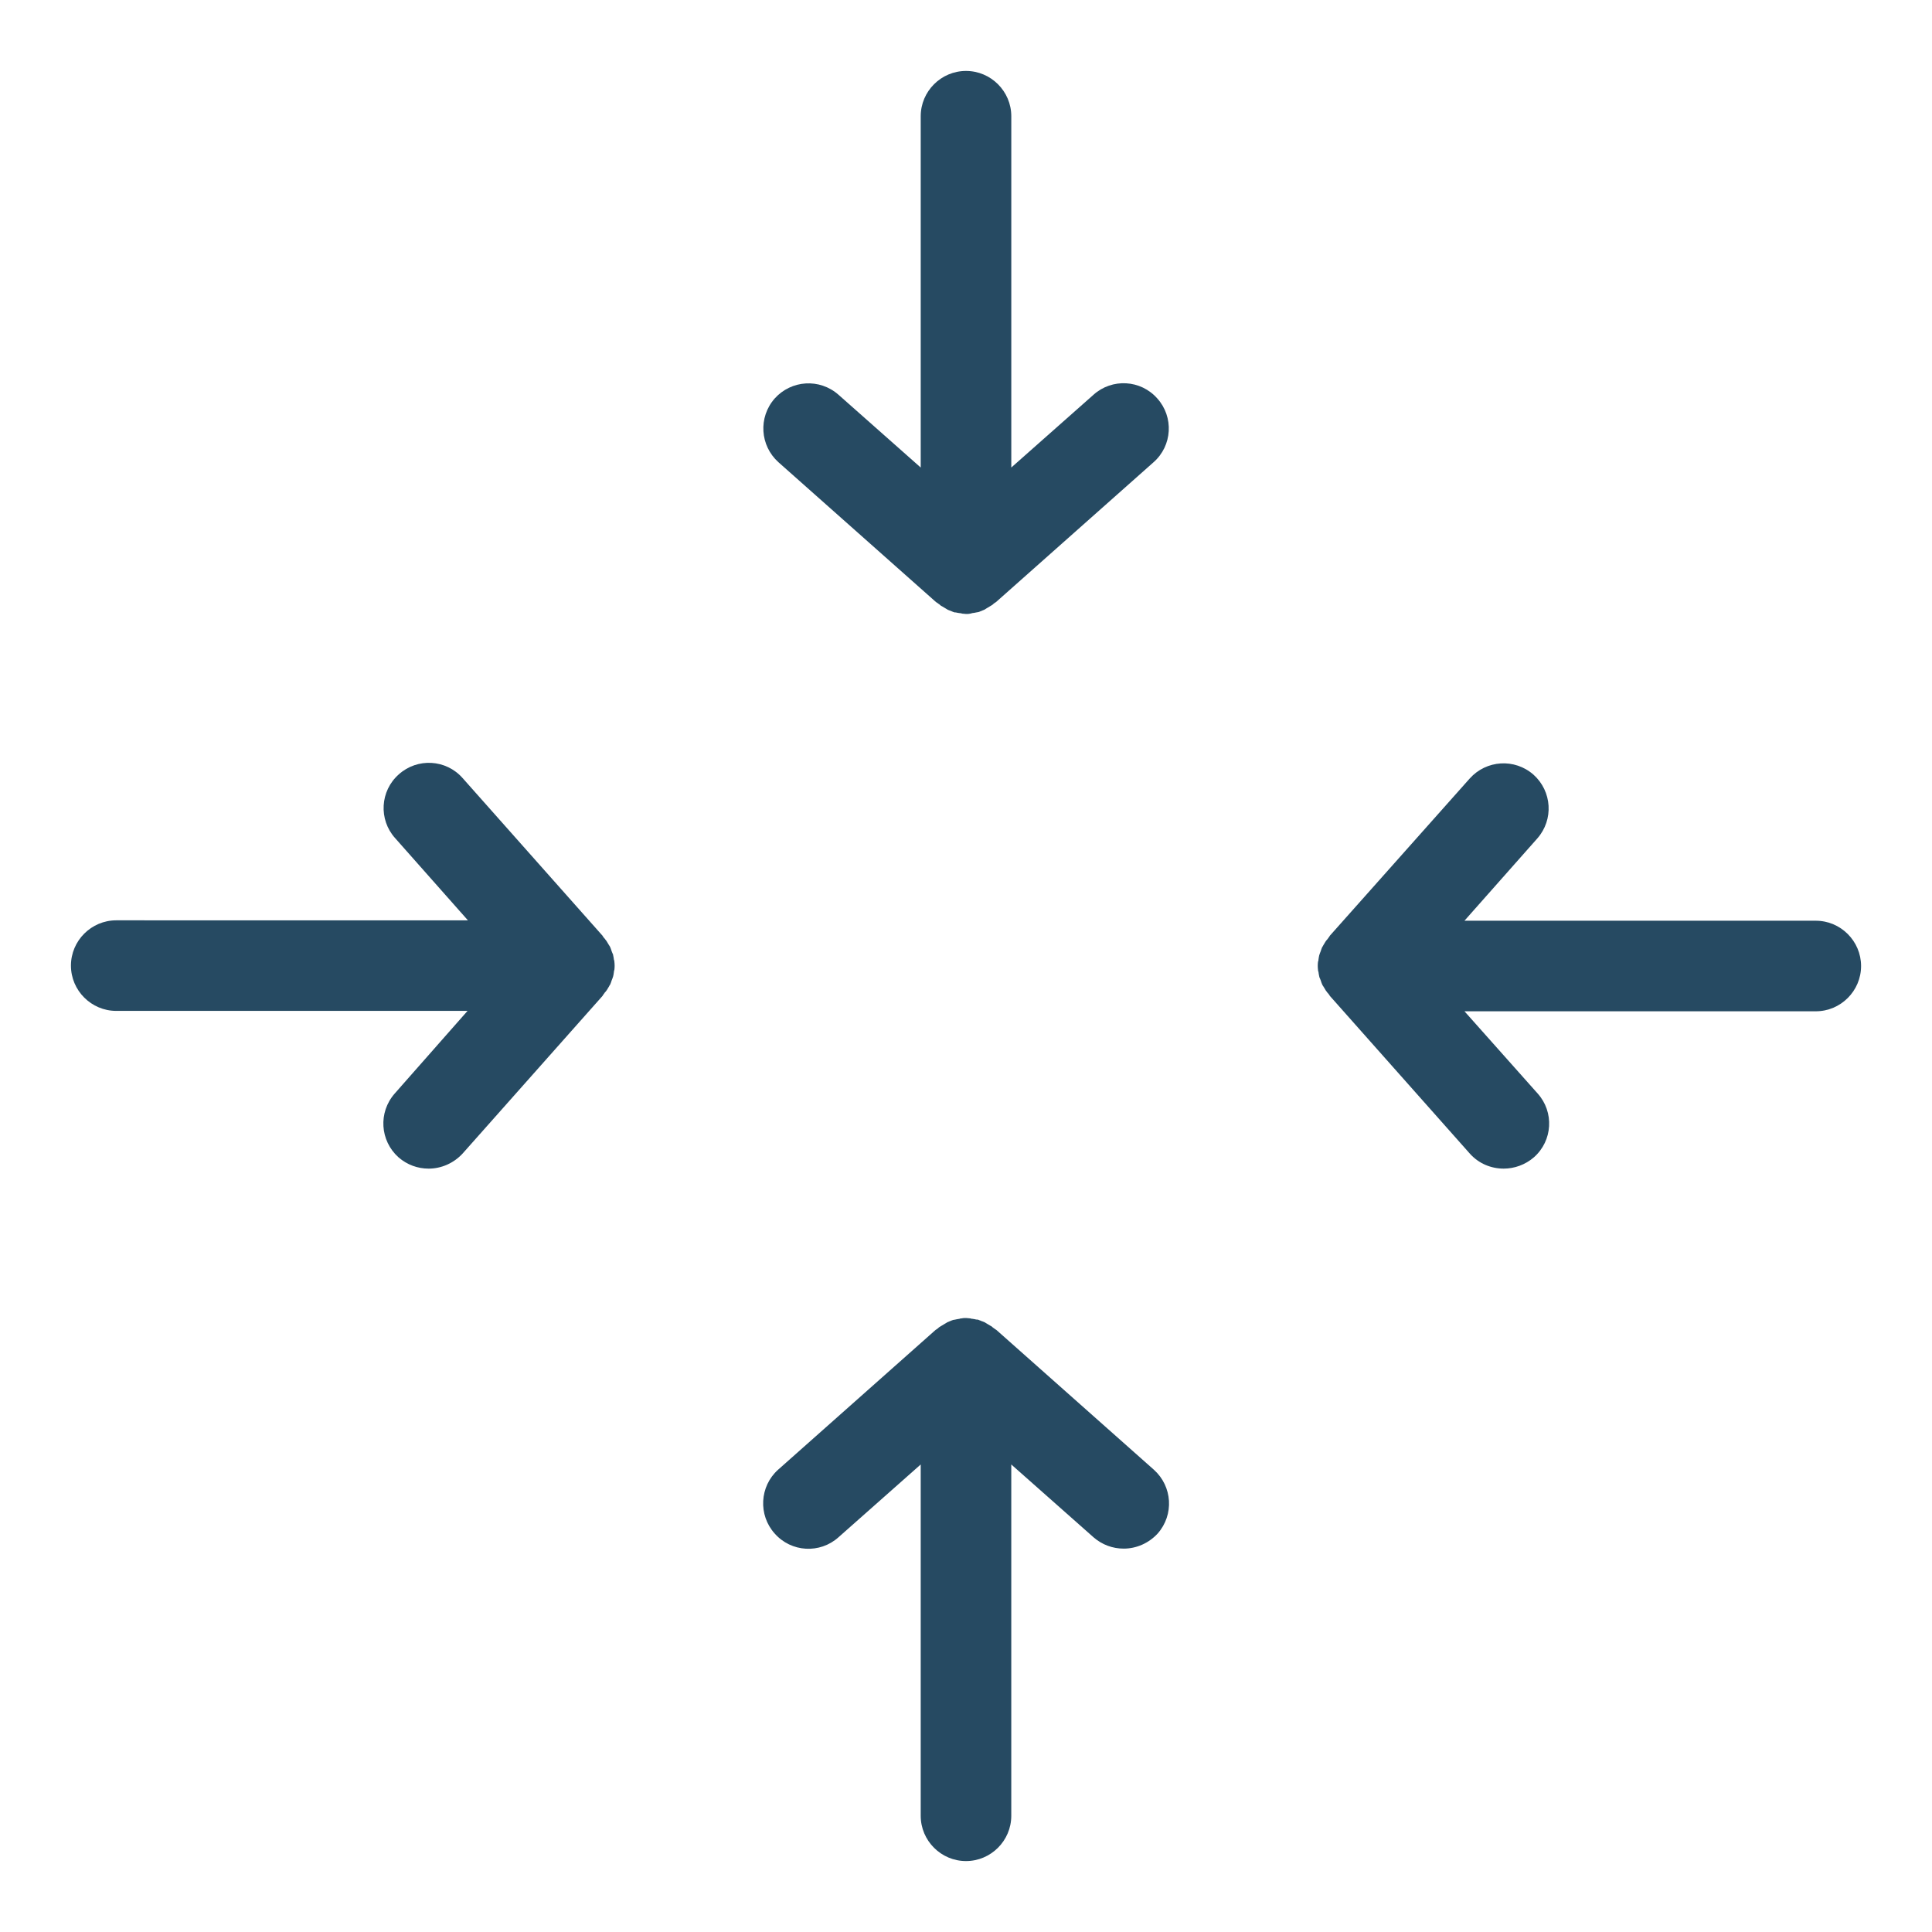 <svg xmlns="http://www.w3.org/2000/svg" width="512pt" height="512pt" viewBox="0 0 512 512"><g fill="#264a62"><path d="m104.6 289.8c-4.398 5-3.898 12.5 1 16.898 2.301 2 5.102 3 8 3 3.301 0 6.602-1.398 9-4l37.102-41.801c0-0.102 0.102-0.102 0.102-0.199 0.102-0.102 0.199-0.301 0.301-0.398 0.102-0.199 0.199-0.301 0.398-0.5 0.102-0.102 0.199-0.301 0.301-0.398 0.102-0.199 0.199-0.301 0.301-0.5 0.102-0.199 0.199-0.301 0.301-0.5 0.102-0.199 0.199-0.398 0.301-0.5 0.102-0.199 0.102-0.301 0.199-0.5 0.102-0.199 0.102-0.398 0.199-0.602 0.102-0.199 0.102-0.301 0.199-0.5 0.102-0.199 0.102-0.398 0.199-0.602 0-0.199 0.102-0.301 0.102-0.5s0.102-0.5 0.102-0.699c0-0.102 0-0.301 0.102-0.398 0.102-0.801 0.102-1.5 0-2.301 0-0.102 0-0.301-0.102-0.398 0-0.199-0.102-0.5-0.102-0.699s-0.102-0.301-0.102-0.5-0.102-0.398-0.199-0.602c-0.102-0.199-0.102-0.301-0.199-0.5-0.102-0.199-0.102-0.398-0.199-0.602-0.102-0.199-0.102-0.301-0.199-0.5-0.102-0.199-0.199-0.398-0.301-0.5-0.102-0.199-0.199-0.301-0.301-0.5-0.102-0.199-0.199-0.301-0.301-0.5-0.102-0.199-0.199-0.301-0.301-0.398-0.102-0.199-0.199-0.301-0.398-0.5-0.102-0.102-0.199-0.301-0.301-0.398 0-0.102-0.102-0.102-0.102-0.199l-37.102-41.801c-4.398-5-12-5.398-16.898-1-5 4.398-5.398 12-1 16.898l19.301 21.801-93.203-0.004c-6.602 0-12 5.398-12 12 0 6.602 5.398 12 12 12h93.102z"></path><path d="m481.2 244h-93.102l19.301-21.801c4.398-5 3.898-12.5-1-16.898-5-4.398-12.5-3.898-16.898 1l-37.102 41.699c0 0.102-0.102 0.102-0.102 0.199-0.102 0.102-0.199 0.301-0.301 0.398-0.102 0.199-0.199 0.301-0.398 0.5-0.102 0.102-0.199 0.301-0.301 0.398-0.102 0.199-0.199 0.301-0.301 0.5-0.102 0.199-0.199 0.301-0.301 0.5-0.102 0.199-0.199 0.398-0.301 0.5-0.102 0.199-0.102 0.301-0.199 0.5-0.102 0.199-0.102 0.398-0.199 0.602-0.102 0.199-0.102 0.301-0.199 0.5-0.102 0.199-0.102 0.398-0.199 0.602 0 0.199-0.102 0.301-0.102 0.5s-0.102 0.5-0.102 0.699c0 0.102 0 0.301-0.102 0.398-0.102 0.801-0.102 1.5 0 2.301 0 0.102 0 0.301 0.102 0.398 0 0.199 0.102 0.5 0.102 0.699 0 0.199 0.102 0.301 0.102 0.5 0 0.199 0.102 0.398 0.199 0.602 0.102 0.199 0.102 0.301 0.199 0.5 0.102 0.199 0.102 0.398 0.199 0.602 0.102 0.199 0.102 0.301 0.199 0.5 0.102 0.199 0.199 0.398 0.301 0.5 0.102 0.199 0.199 0.301 0.301 0.5 0.102 0.199 0.199 0.301 0.301 0.5 0.102 0.199 0.199 0.301 0.301 0.398 0.102 0.199 0.199 0.301 0.398 0.5 0.102 0.102 0.199 0.301 0.301 0.398 0 0.102 0.102 0.102 0.102 0.199l37.102 41.801c2.398 2.699 5.699 4 9 4 2.801 0 5.699-1 8-3 5-4.398 5.398-12 1-16.898l-19.398-21.797h93.102c6.602 0 12-5.398 12-12-0.004-6.602-5.402-12-12.004-12z"></path><path d="m205.3 406.4c4.398 5 12 5.398 16.898 1l21.801-19.301v93.102c0 6.602 5.398 12 12 12s12-5.398 12-12v-93.102l21.801 19.301c2.301 2 5.102 3 8 3 3.301 0 6.602-1.398 9-4 4.398-5 3.898-12.5-1-16.898l-41.801-37.102c-0.102 0-0.102-0.102-0.199-0.102-0.102-0.102-0.301-0.199-0.398-0.301-0.199-0.102-0.301-0.199-0.5-0.398-0.102-0.102-0.301-0.199-0.5-0.301-0.199-0.102-0.301-0.199-0.5-0.301-0.199-0.102-0.301-0.199-0.5-0.301-0.199-0.102-0.301-0.199-0.5-0.301-0.199-0.102-0.301-0.102-0.5-0.199-0.199-0.102-0.398-0.102-0.5-0.199-0.199-0.102-0.398-0.102-0.5-0.199-0.199-0.102-0.398-0.102-0.602-0.102-0.199 0-0.398-0.102-0.5-0.102-0.199 0-0.398-0.102-0.602-0.102-0.199 0-0.301 0-0.5-0.102-0.398 0-0.699-0.102-1.102-0.102h-0.102-0.102c-0.398 0-0.699 0-1.102 0.102-0.199 0-0.301 0-0.5 0.102-0.199 0-0.398 0.102-0.602 0.102-0.199 0-0.398 0.102-0.5 0.102-0.199 0-0.398 0.102-0.602 0.102-0.199 0.102-0.398 0.102-0.5 0.199-0.199 0.102-0.398 0.102-0.5 0.199-0.199 0.102-0.301 0.102-0.5 0.199-0.199 0.102-0.301 0.199-0.5 0.301-0.199 0.102-0.301 0.199-0.5 0.301-0.199 0.102-0.301 0.199-0.5 0.301-0.199 0.102-0.301 0.199-0.5 0.301-0.199 0.102-0.301 0.199-0.5 0.398-0.102 0.102-0.301 0.199-0.398 0.301-0.102 0-0.102 0.102-0.199 0.102l-41.801 37.102c-4.891 4.398-5.293 12-0.891 16.898z"></path><path d="m256 18.801c-6.602 0-12 5.398-12 12v93.102l-21.801-19.301c-5-4.398-12.5-3.898-16.898 1-4.398 5-3.898 12.5 1 16.898l41.801 37.102c0.102 0 0.102 0.102 0.199 0.102 0.102 0.102 0.301 0.199 0.398 0.301 0.199 0.102 0.301 0.199 0.5 0.398 0.102 0.102 0.301 0.199 0.5 0.301s0.301 0.199 0.5 0.301c0.199 0.102 0.301 0.199 0.5 0.301 0.199 0.102 0.301 0.199 0.5 0.301 0.199 0.102 0.301 0.102 0.5 0.199 0.199 0.102 0.398 0.102 0.5 0.199 0.199 0.102 0.301 0.102 0.5 0.199 0.199 0.102 0.398 0.102 0.602 0.102 0.199 0 0.301 0.102 0.5 0.102s0.398 0.102 0.699 0.102c0.102 0 0.301 0 0.398 0.102 0.398 0 0.801 0.102 1.102 0.102s0.801 0 1.102-0.102c0.102 0 0.301 0 0.398-0.102 0.199 0 0.398-0.102 0.699-0.102 0.199 0 0.301-0.102 0.5-0.102s0.398-0.102 0.602-0.102c0.199-0.102 0.398-0.102 0.5-0.199 0.199-0.102 0.398-0.102 0.5-0.199 0.199-0.102 0.301-0.102 0.5-0.199 0.199-0.102 0.398-0.199 0.5-0.301 0.199-0.102 0.301-0.199 0.5-0.301 0.199-0.102 0.301-0.199 0.5-0.301s0.301-0.199 0.5-0.301c0.199-0.102 0.301-0.199 0.5-0.398 0.102-0.102 0.301-0.199 0.398-0.301 0.102 0 0.102-0.102 0.199-0.102l41.801-37.102c5-4.398 5.398-12 1-16.898-4.398-5-12-5.398-16.898-1l-21.801 19.297v-93.098c0-6.602-5.398-12-12-12z"></path></g></svg>